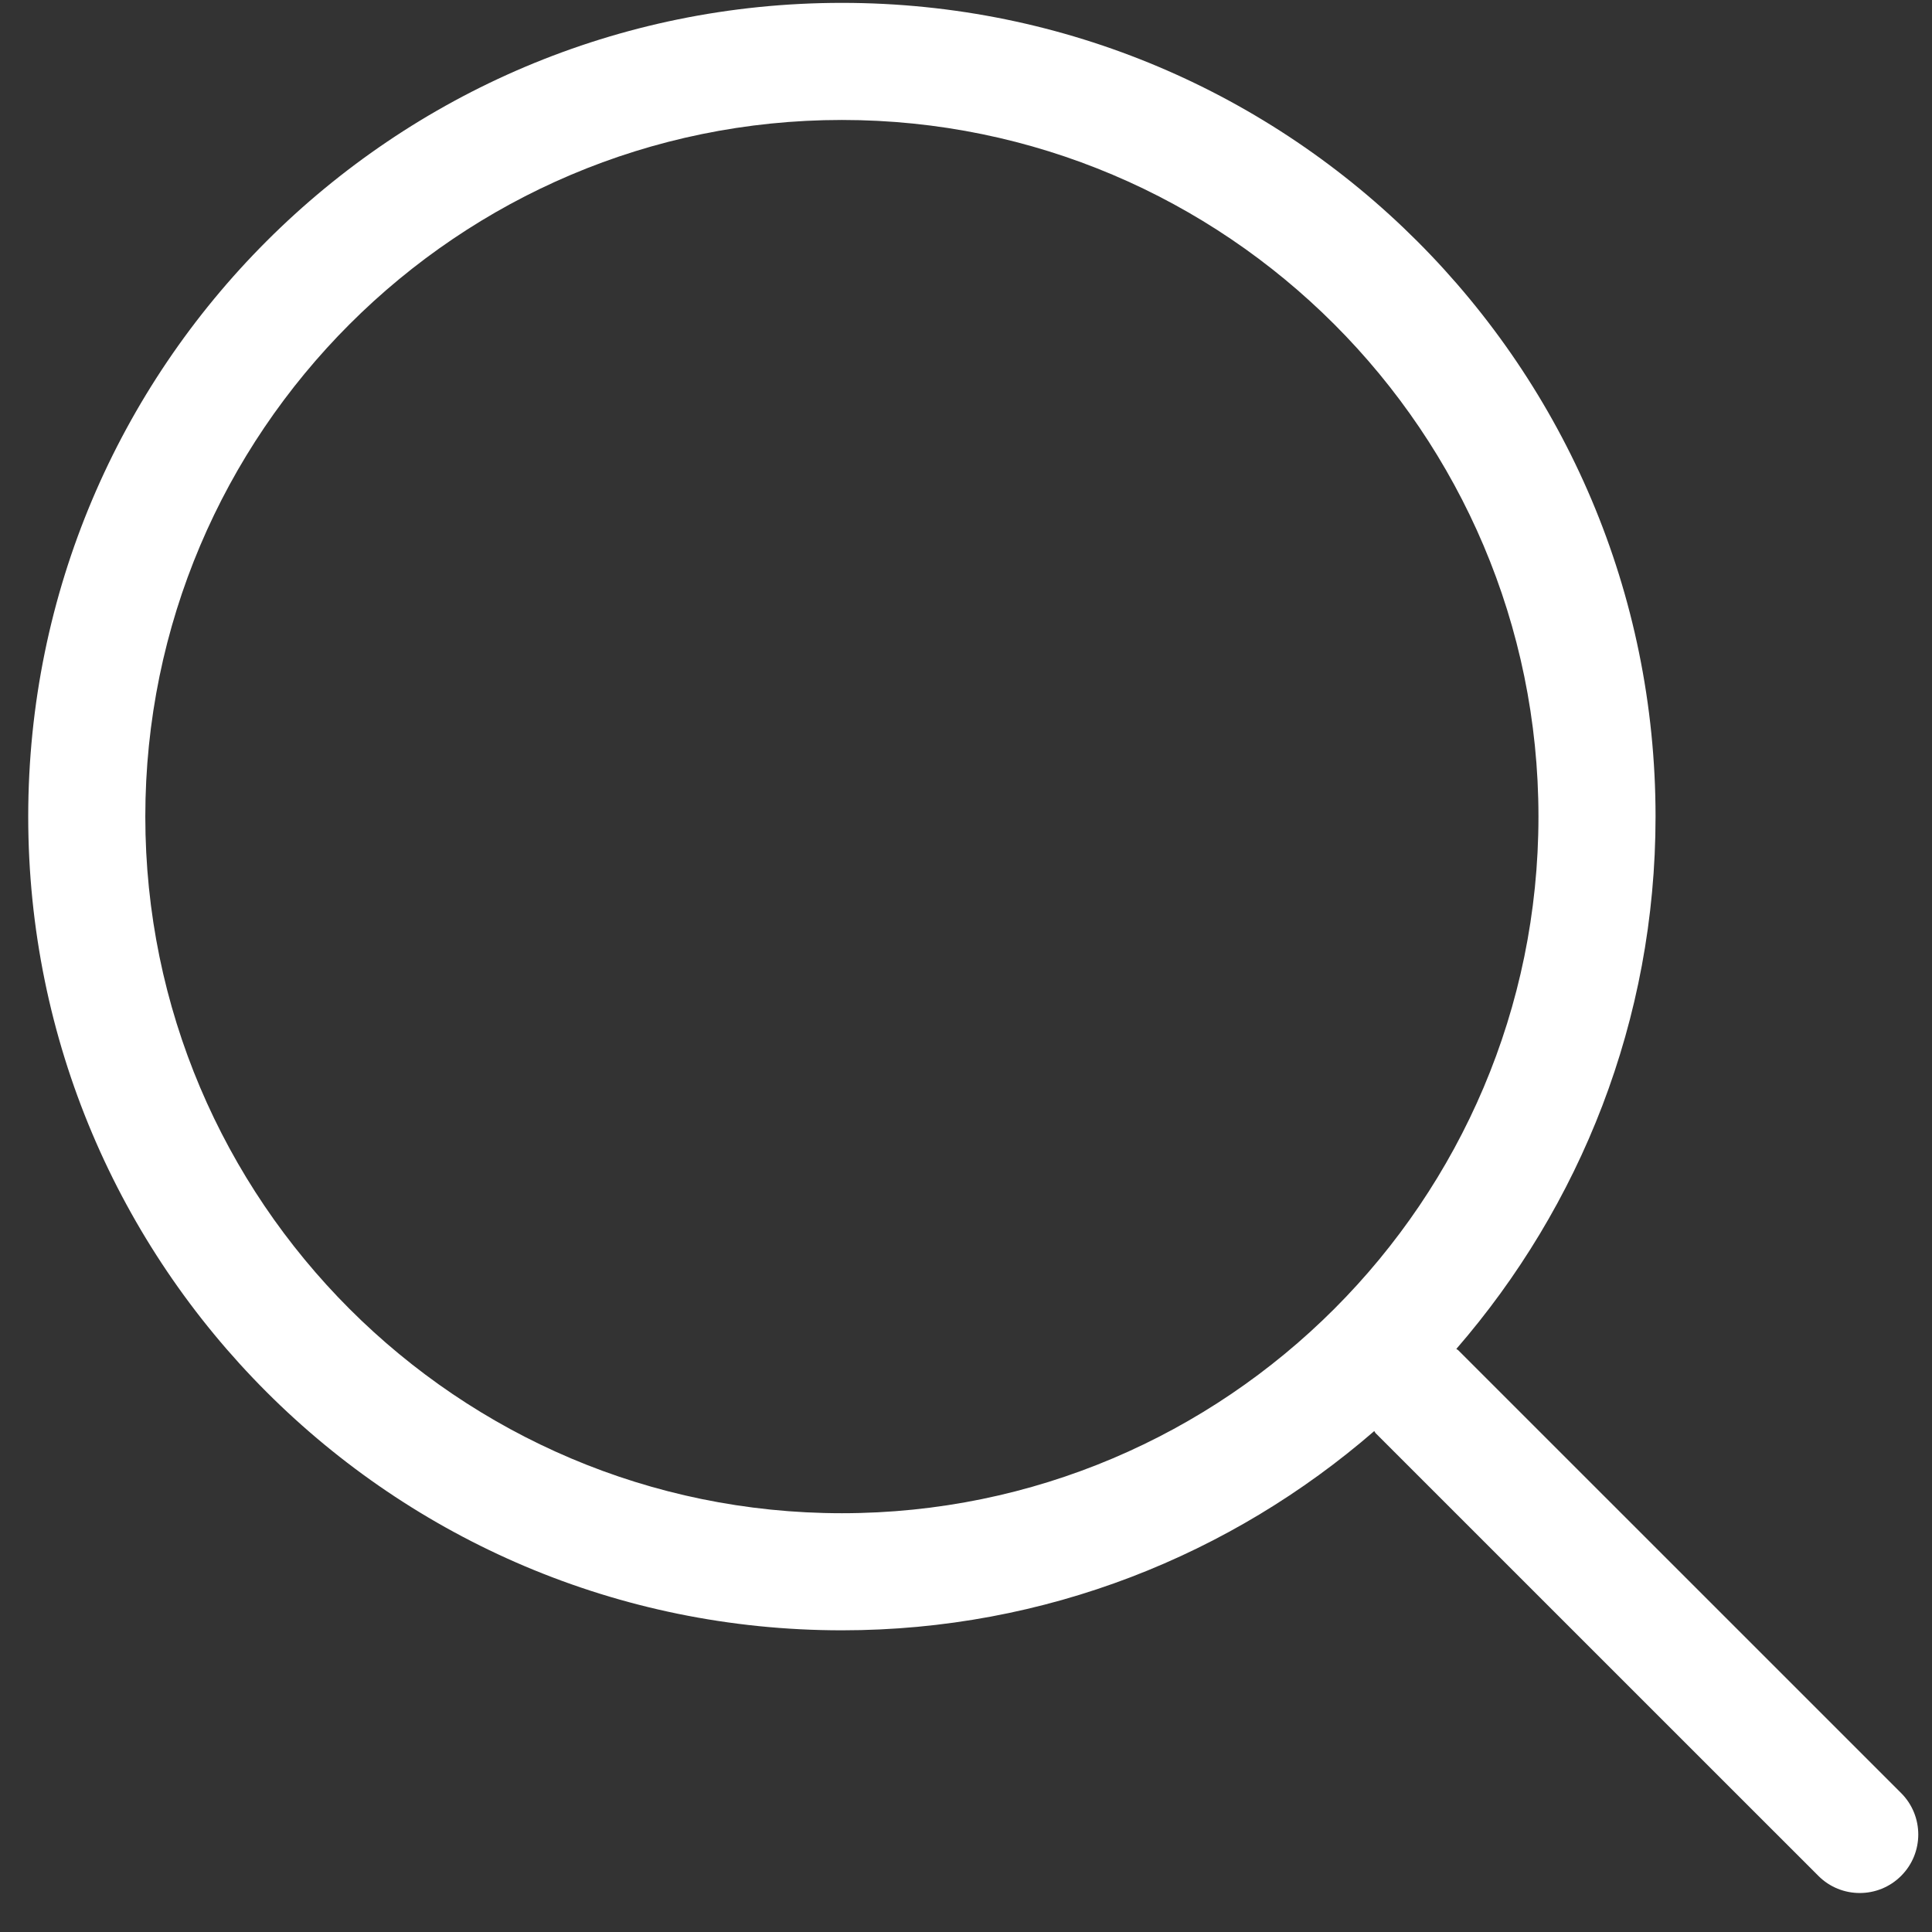 <?xml version="1.0" encoding="UTF-8"?>
<svg width="33px" height="33px" viewBox="0 0 33 33" version="1.1" xmlns="http://www.w3.org/2000/svg" xmlns:xlink="http://www.w3.org/1999/xlink">
    <rect x="0" y="0" width="33" height="33" fill="#333333" stroke="none"/>
    <!-- Generator: sketchtool 46.2 (44496) - http://www.bohemiancoding.com/sketch -->
    <title>B693D5BA-6C7F-4B58-A03C-B01D22BB5031</title>
    <desc>Created with sketchtool.</desc>
    <defs></defs>
    <g id="Page-1" stroke="none" stroke-width="1" fill="none" fill-rule="evenodd">
        <g id="Desktop-How-to-Buy" transform="translate(-260, -613)" fill-rule="nonzero" fill="#FFFFFF">
            <g id="Group" transform="translate(260, 613)">
                <path d="M14.38,25.847 C7.819,25.847 2.482,20.509 2.482,13.948 C2.482,7.387 7.819,2.049 14.38,2.049 C20.941,2.049 26.278,7.387 26.278,13.948 C26.278,20.509 20.941,25.847 14.38,25.847 M32.473,30.627 L24.91,23.065 C24.9,23.054 24.886,23.051 24.875,23.041 C26.989,20.603 28.278,17.429 28.278,13.948 C28.278,6.272 22.056,0.049 14.38,0.049 C6.704,0.049 0.482,6.272 0.482,13.948 C0.482,21.624 6.704,27.847 14.38,27.847 C17.86,27.847 21.034,26.558 23.473,24.444 C23.483,24.454 23.485,24.468 23.496,24.479 L31.059,32.041 C31.254,32.237 31.51,32.334 31.766,32.334 C32.022,32.334 32.277,32.237 32.473,32.041 C32.863,31.651 32.863,31.018 32.473,30.627" id="Shape"></path>
            </g>
        </g>
    </g>
</svg>